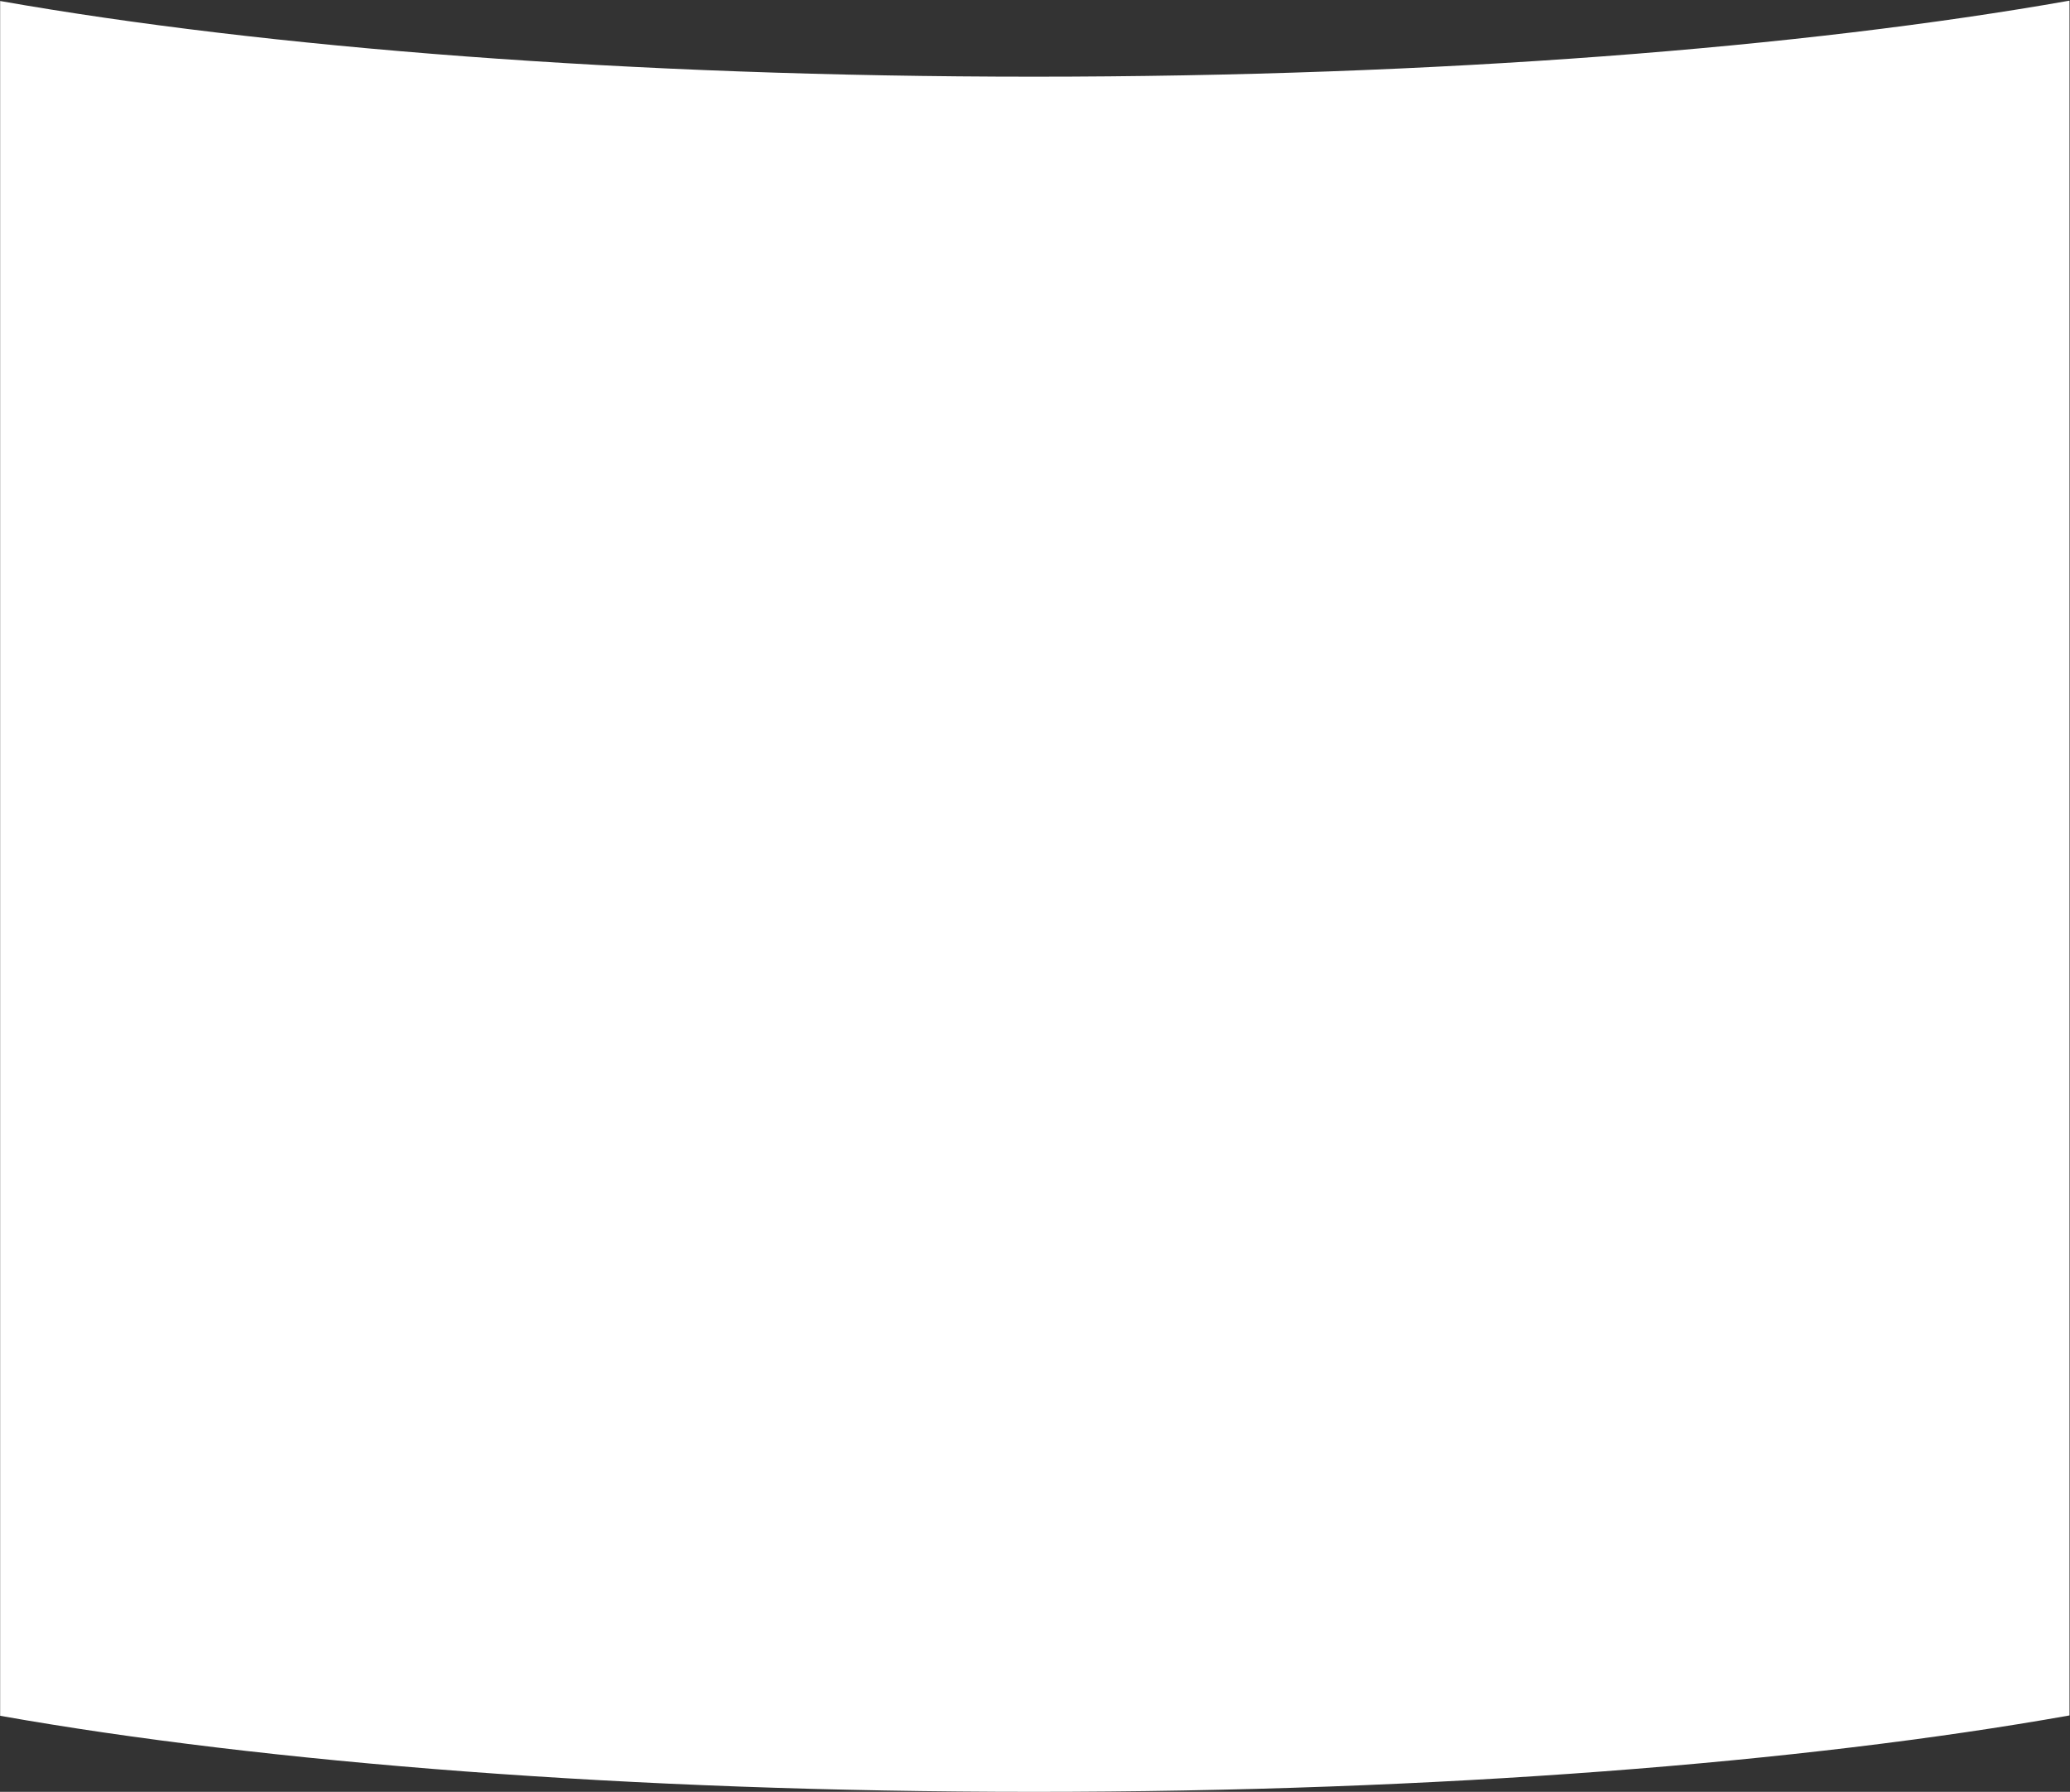 <?xml version="1.0" encoding="UTF-8"?> <svg xmlns="http://www.w3.org/2000/svg" width="2863" height="2478" viewBox="0 0 2863 2478" fill="none"><rect x="0" y="0" width="2863" height="2478" fill="#333333" stroke="none"/> <path fill-rule="evenodd" clip-rule="evenodd" d="M0.203 2372.82V1.373C367.194 66.086 872.295 106.058 1429.88 106.058C1988.87 106.058 2495.11 65.885 2862.32 0.885V2372.33C2495.11 2437.64 1988.87 2478 1429.88 2478C872.295 2478 367.194 2437.84 0.203 2372.82Z" fill="white"></path> </svg> 